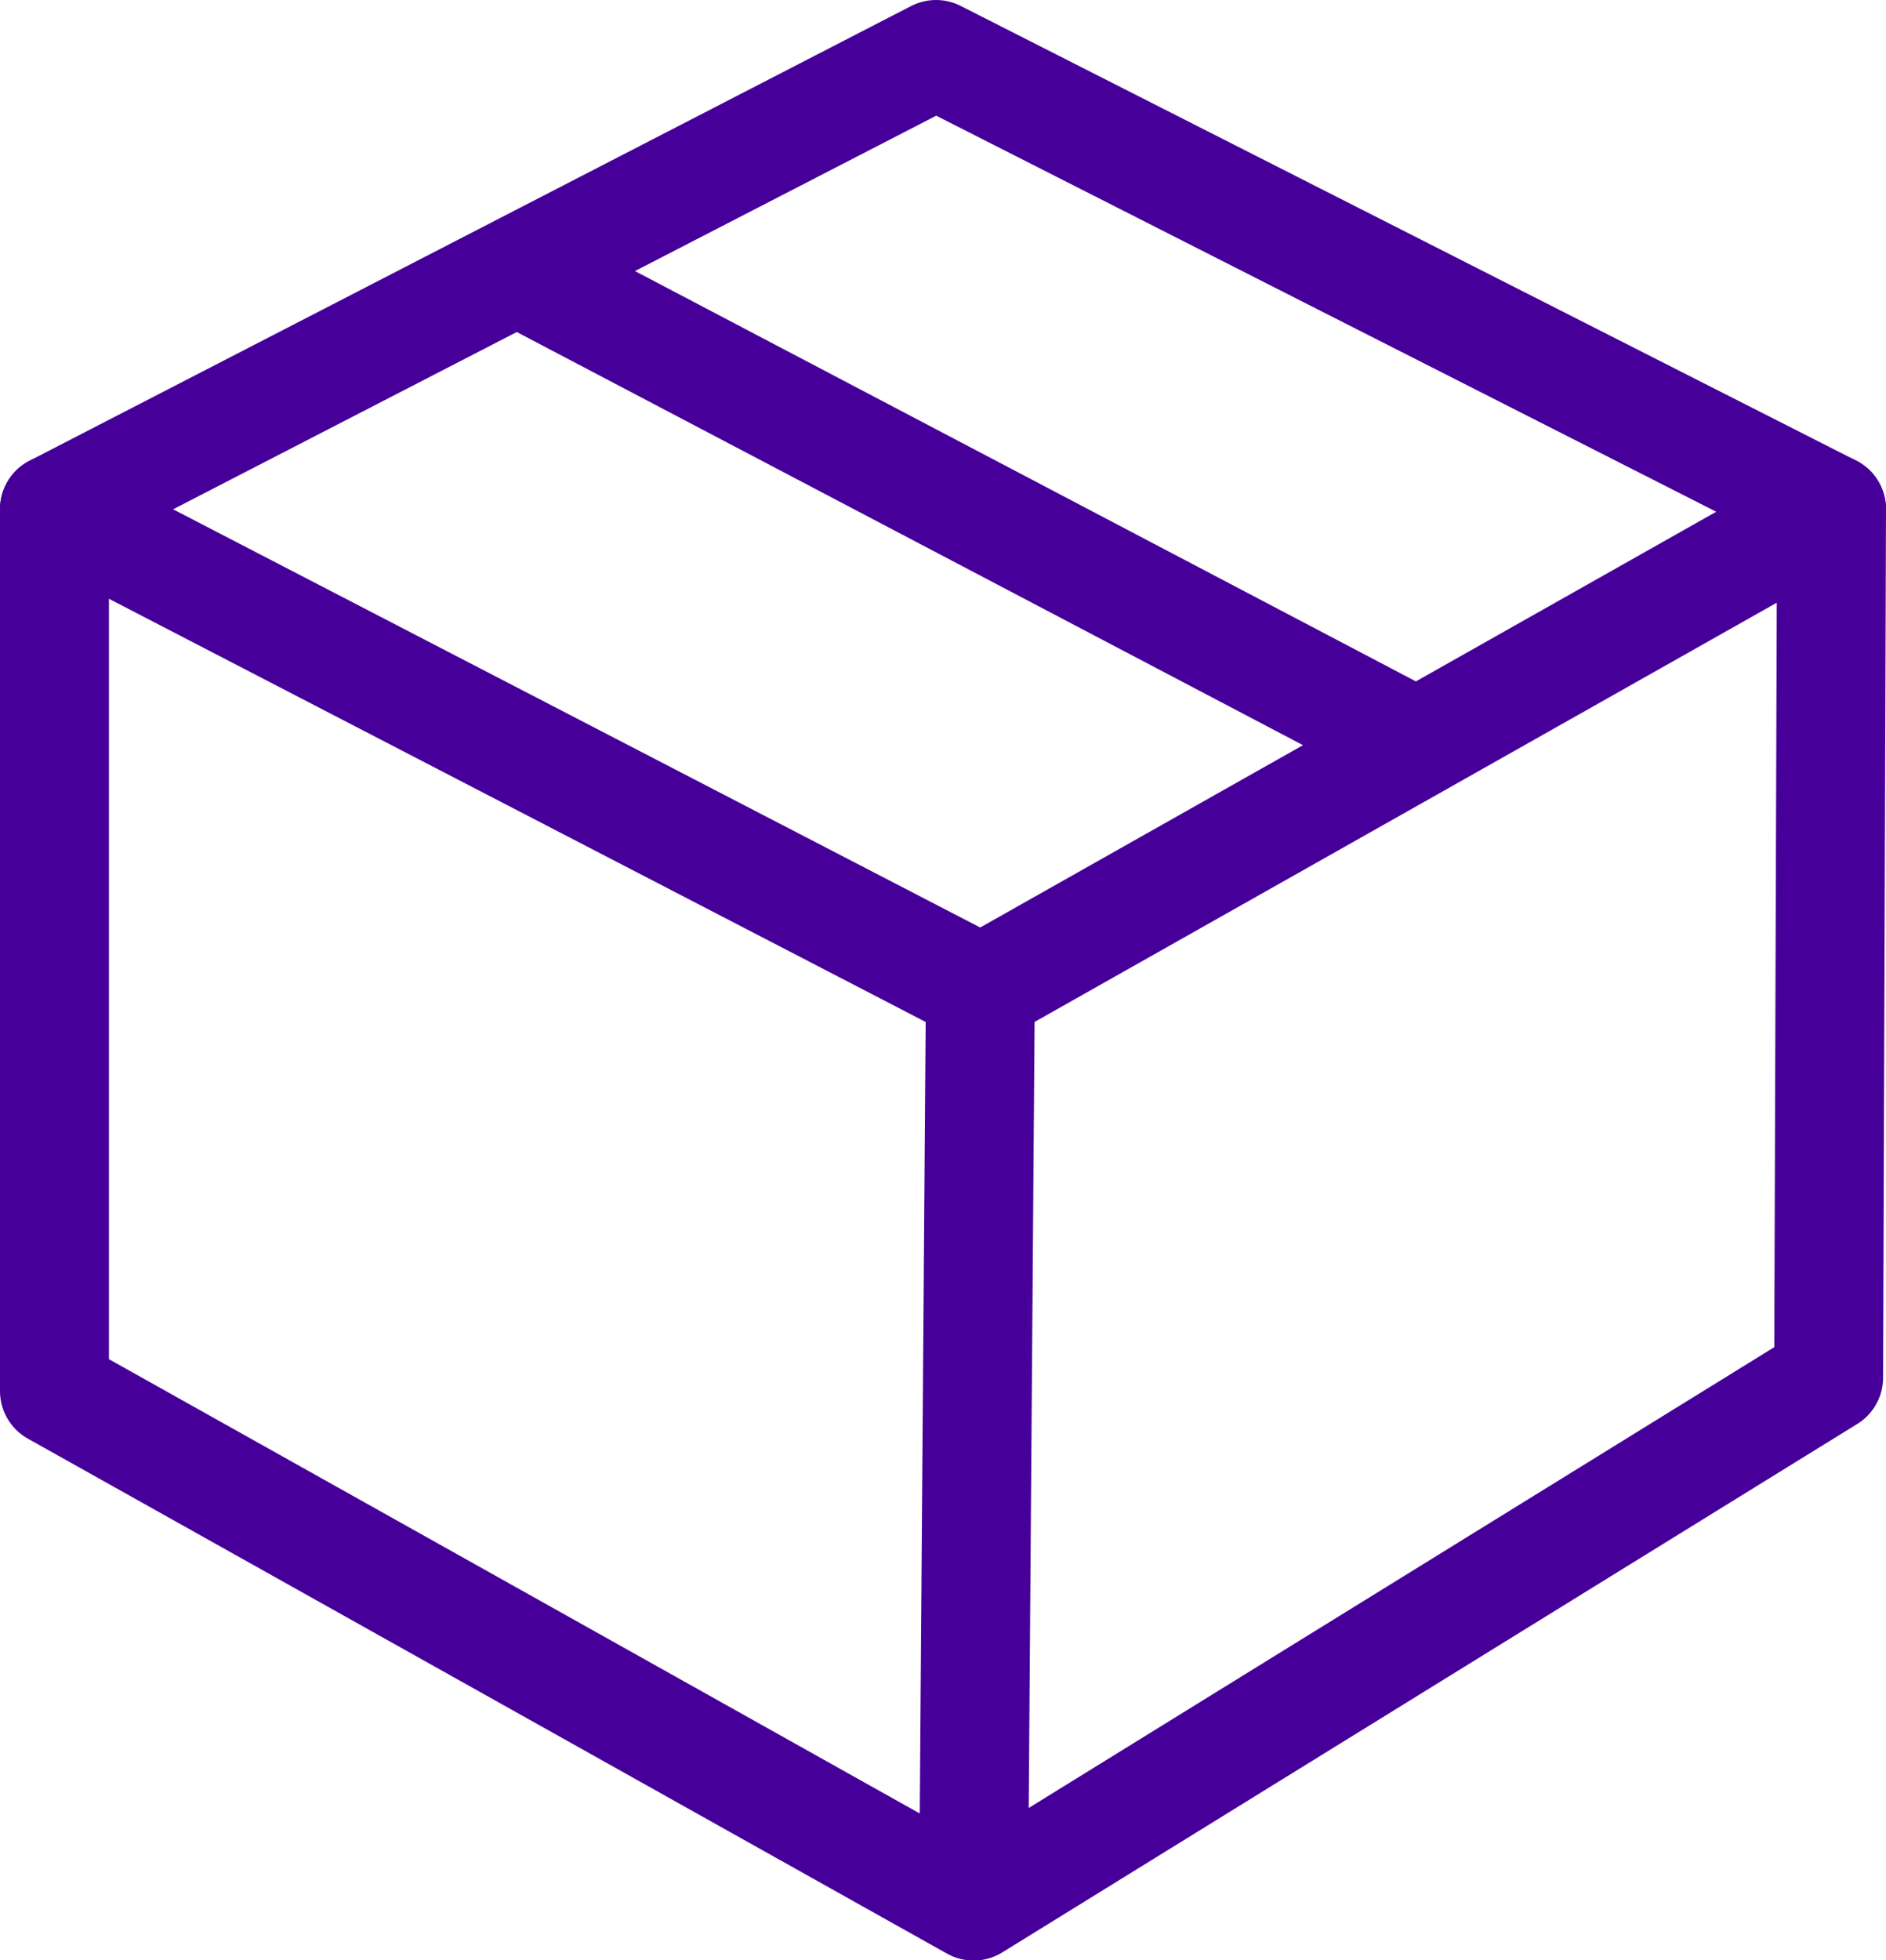 <?xml version="1.0" encoding="UTF-8"?><svg id="Ebene_2" xmlns="http://www.w3.org/2000/svg" viewBox="0 0 39.13 40.65"><defs><style>.cls-1{fill:none;stroke:#460099;stroke-linecap:round;stroke-linejoin:round;stroke-width:2.26px;}</style></defs><g id="Layer_1"><g><polygon class="cls-1" points="19.42 1.13 1.13 10.56 1.13 28.85 20.2 39.53 37.94 28.57 38 10.56 19.42 1.13"/><polyline class="cls-1" points="1.13 10.56 20.36 20.52 38 10.56"/><line class="cls-1" x1="20.34" y1="20.55" x2="20.2" y2="39.3"/><line class="cls-1" x1="10.97" y1="5.74" x2="29.38" y2="15.41"/></g></g></svg>